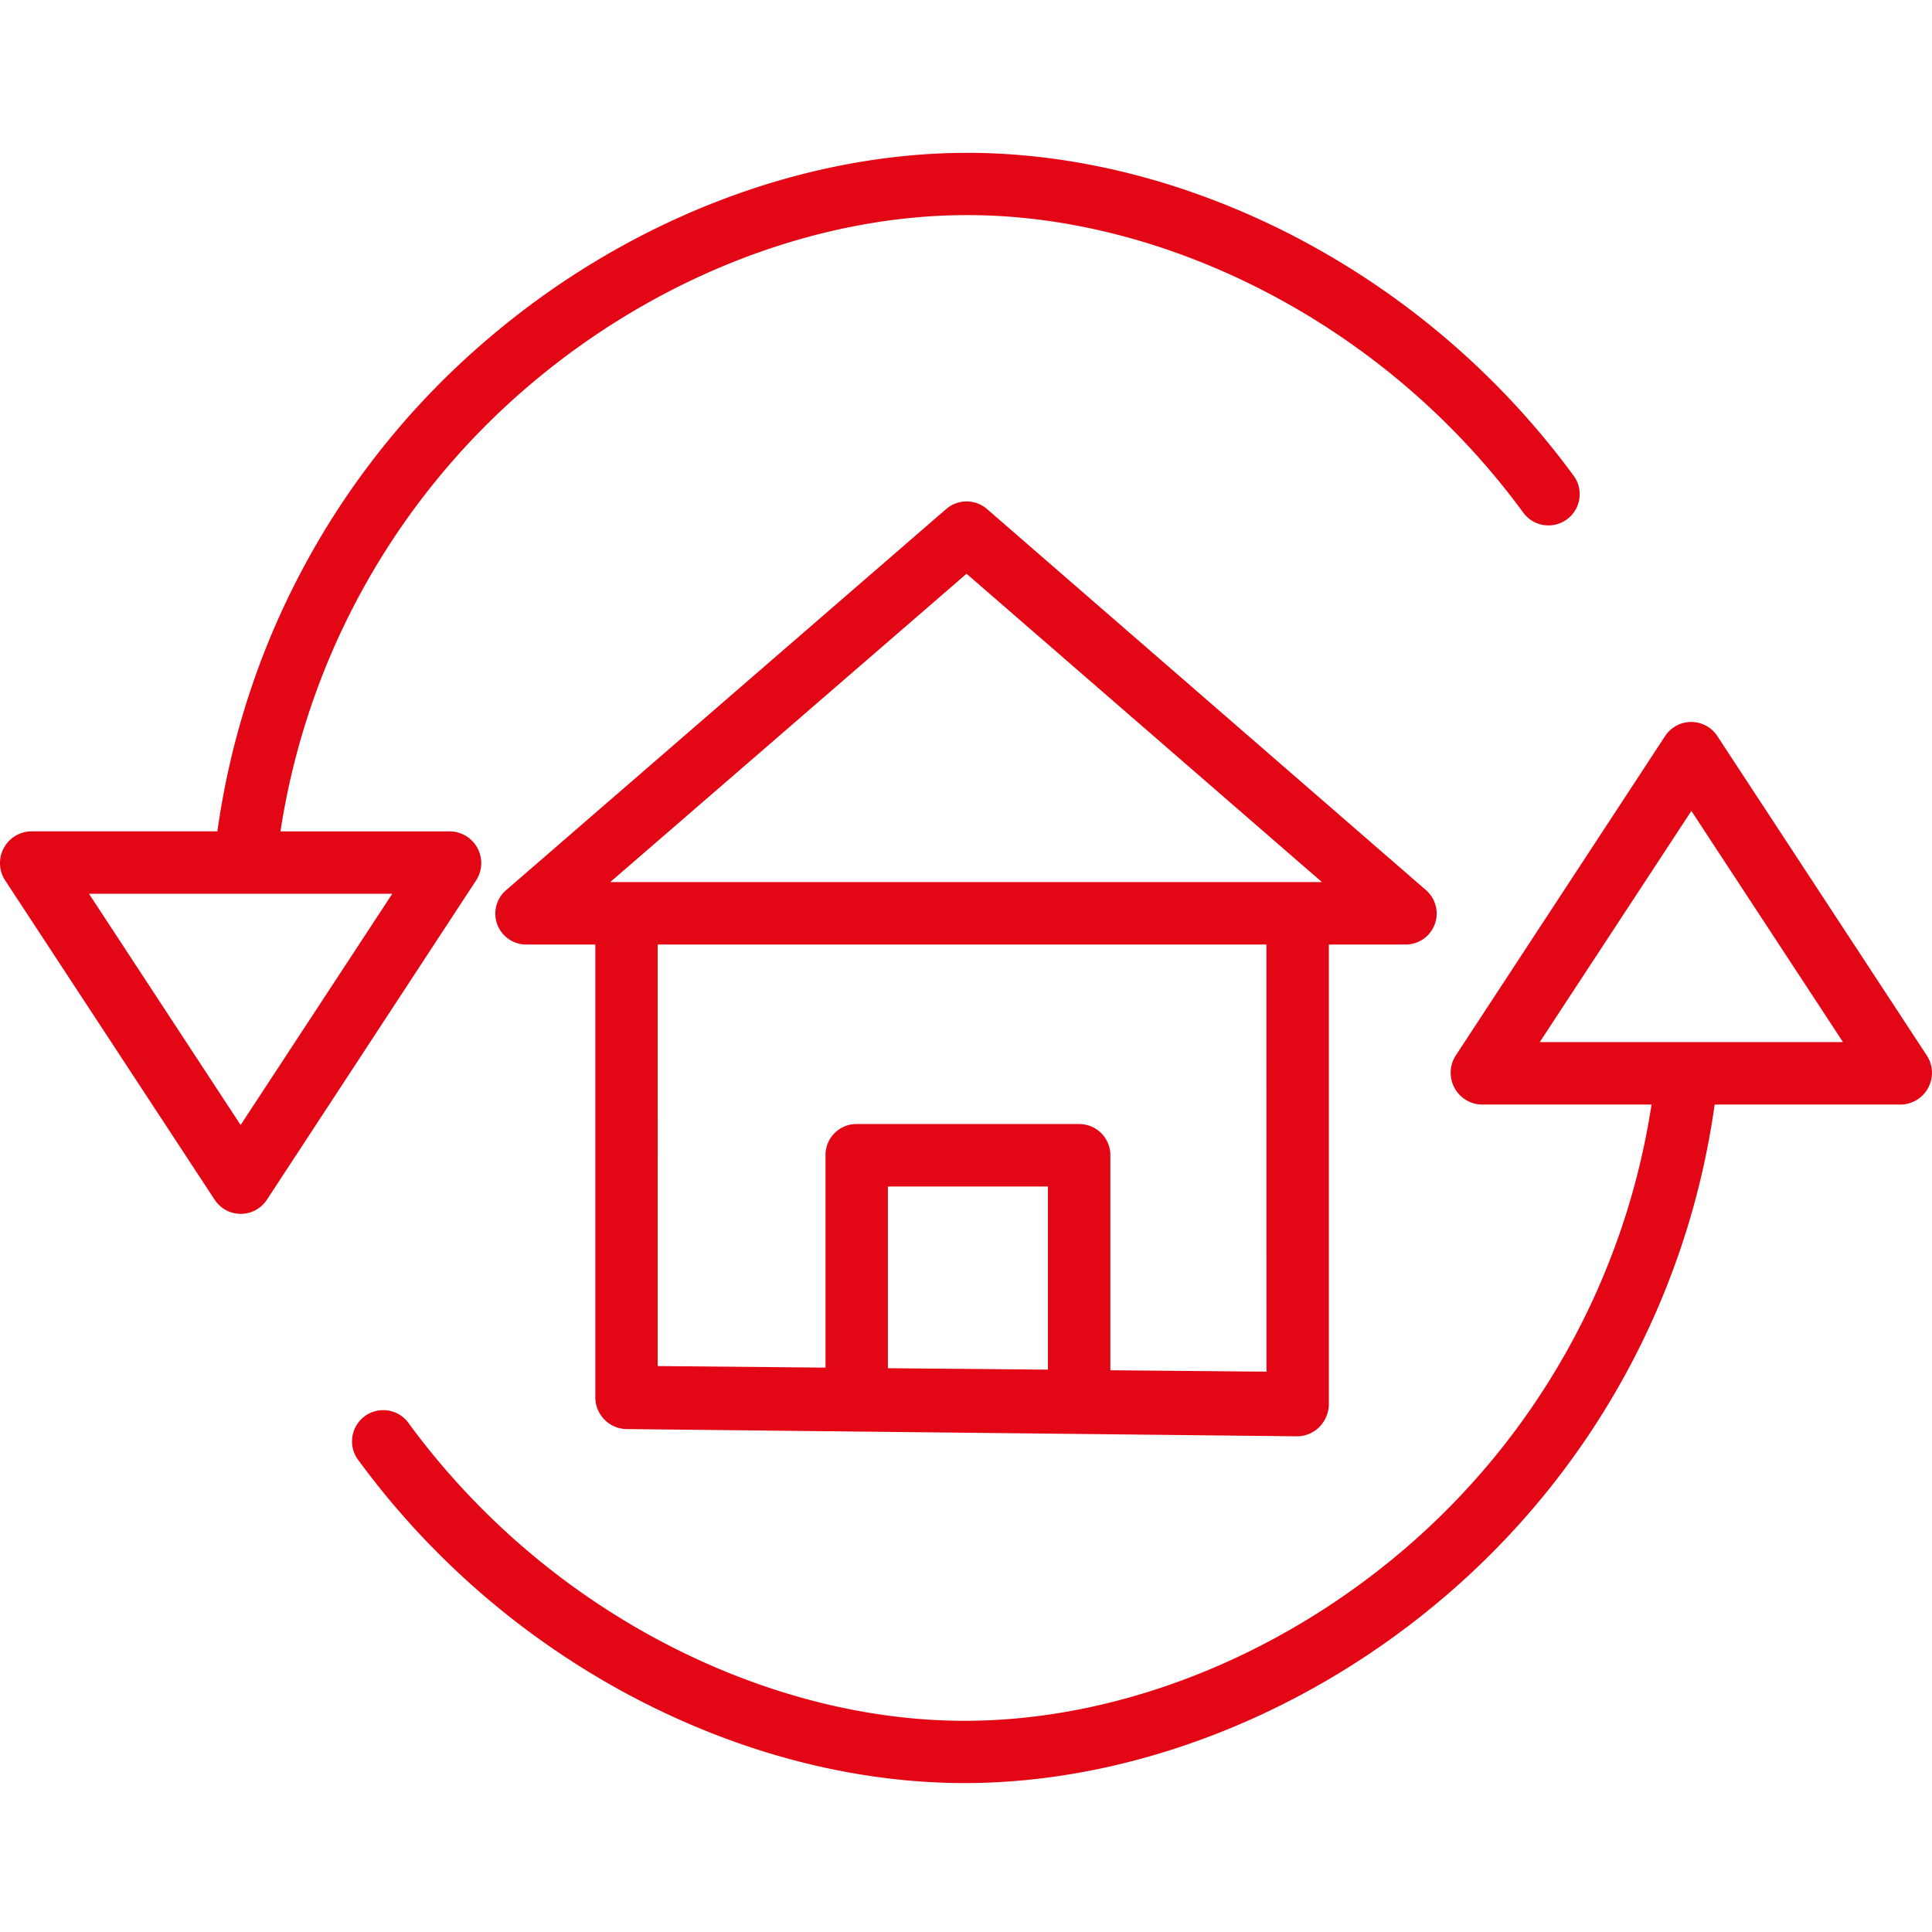 <svg id="Layer_1" data-name="Layer 1" xmlns="http://www.w3.org/2000/svg" viewBox="0 0 495 495"><defs><style>.cls-1{fill:#e30614;}</style></defs><path class="cls-1" d="M160.38,366.14,332.54,368h.07a8.1,8.1,0,0,0,5.56-2.54,8.44,8.44,0,0,0,2.3-5.9V242H360.1a7.94,7.94,0,0,0,5.24-13.95L252.89,130.43a8,8,0,0,0-10.48,0L129.67,228.07A7.92,7.92,0,0,0,134.9,242h17.63V357.92A8.13,8.13,0,0,0,160.38,366.14Zm108.11-15.22-41-.37V304h41Zm56,.52-40-.37V295.85a8,8,0,0,0-8.13-7.86h-56.8a7.92,7.92,0,0,0-8.05,7.86V350.4l-43-.4V242H324.47ZM247.64,147,338.69,226H156.35Z"/><path class="cls-1" d="M440,188.59a8,8,0,0,0-13.38,0L373,270.4A8.15,8.15,0,0,0,379.69,283h43.45A187.06,187.06,0,0,1,360,396.75c-32.76,28.09-73.88,44.14-112.83,44.14-25.38,0-51.94-6.87-76.8-19.83a191.49,191.49,0,0,1-65.52-56.21,8,8,0,1,0-12.9,9.44,207.13,207.13,0,0,0,71,60.92c27.13,14.15,56.24,21.63,84.19,21.63,42.71,0,87.63-17.42,123.24-47.95A202.37,202.37,0,0,0,439.31,283H487a8.13,8.13,0,0,0,6.69-12.54ZM394.5,267l38.85-59.23L472.2,267Z"/><path class="cls-1" d="M122.34,217.31a8.08,8.08,0,0,0-7-4.3H71.86A187,187,0,0,1,135,99.25c32.76-28.09,73.87-44.14,112.83-44.14,25.39,0,51.94,6.87,76.8,19.83a191.18,191.18,0,0,1,65.51,56.21,8,8,0,1,0,12.91-9.44,207.27,207.27,0,0,0-71-60.93c-27.13-14.14-56.24-21.62-84.19-21.62-42.71,0-87.63,17.42-123.24,48A202.26,202.26,0,0,0,55.7,213H8A8.13,8.13,0,0,0,1.3,225.54L55,307.39a8,8,0,0,0,13.38,0L122,225.54A8.09,8.09,0,0,0,122.34,217.31ZM61.65,288.24,22.8,229h77.7Z"/></svg>